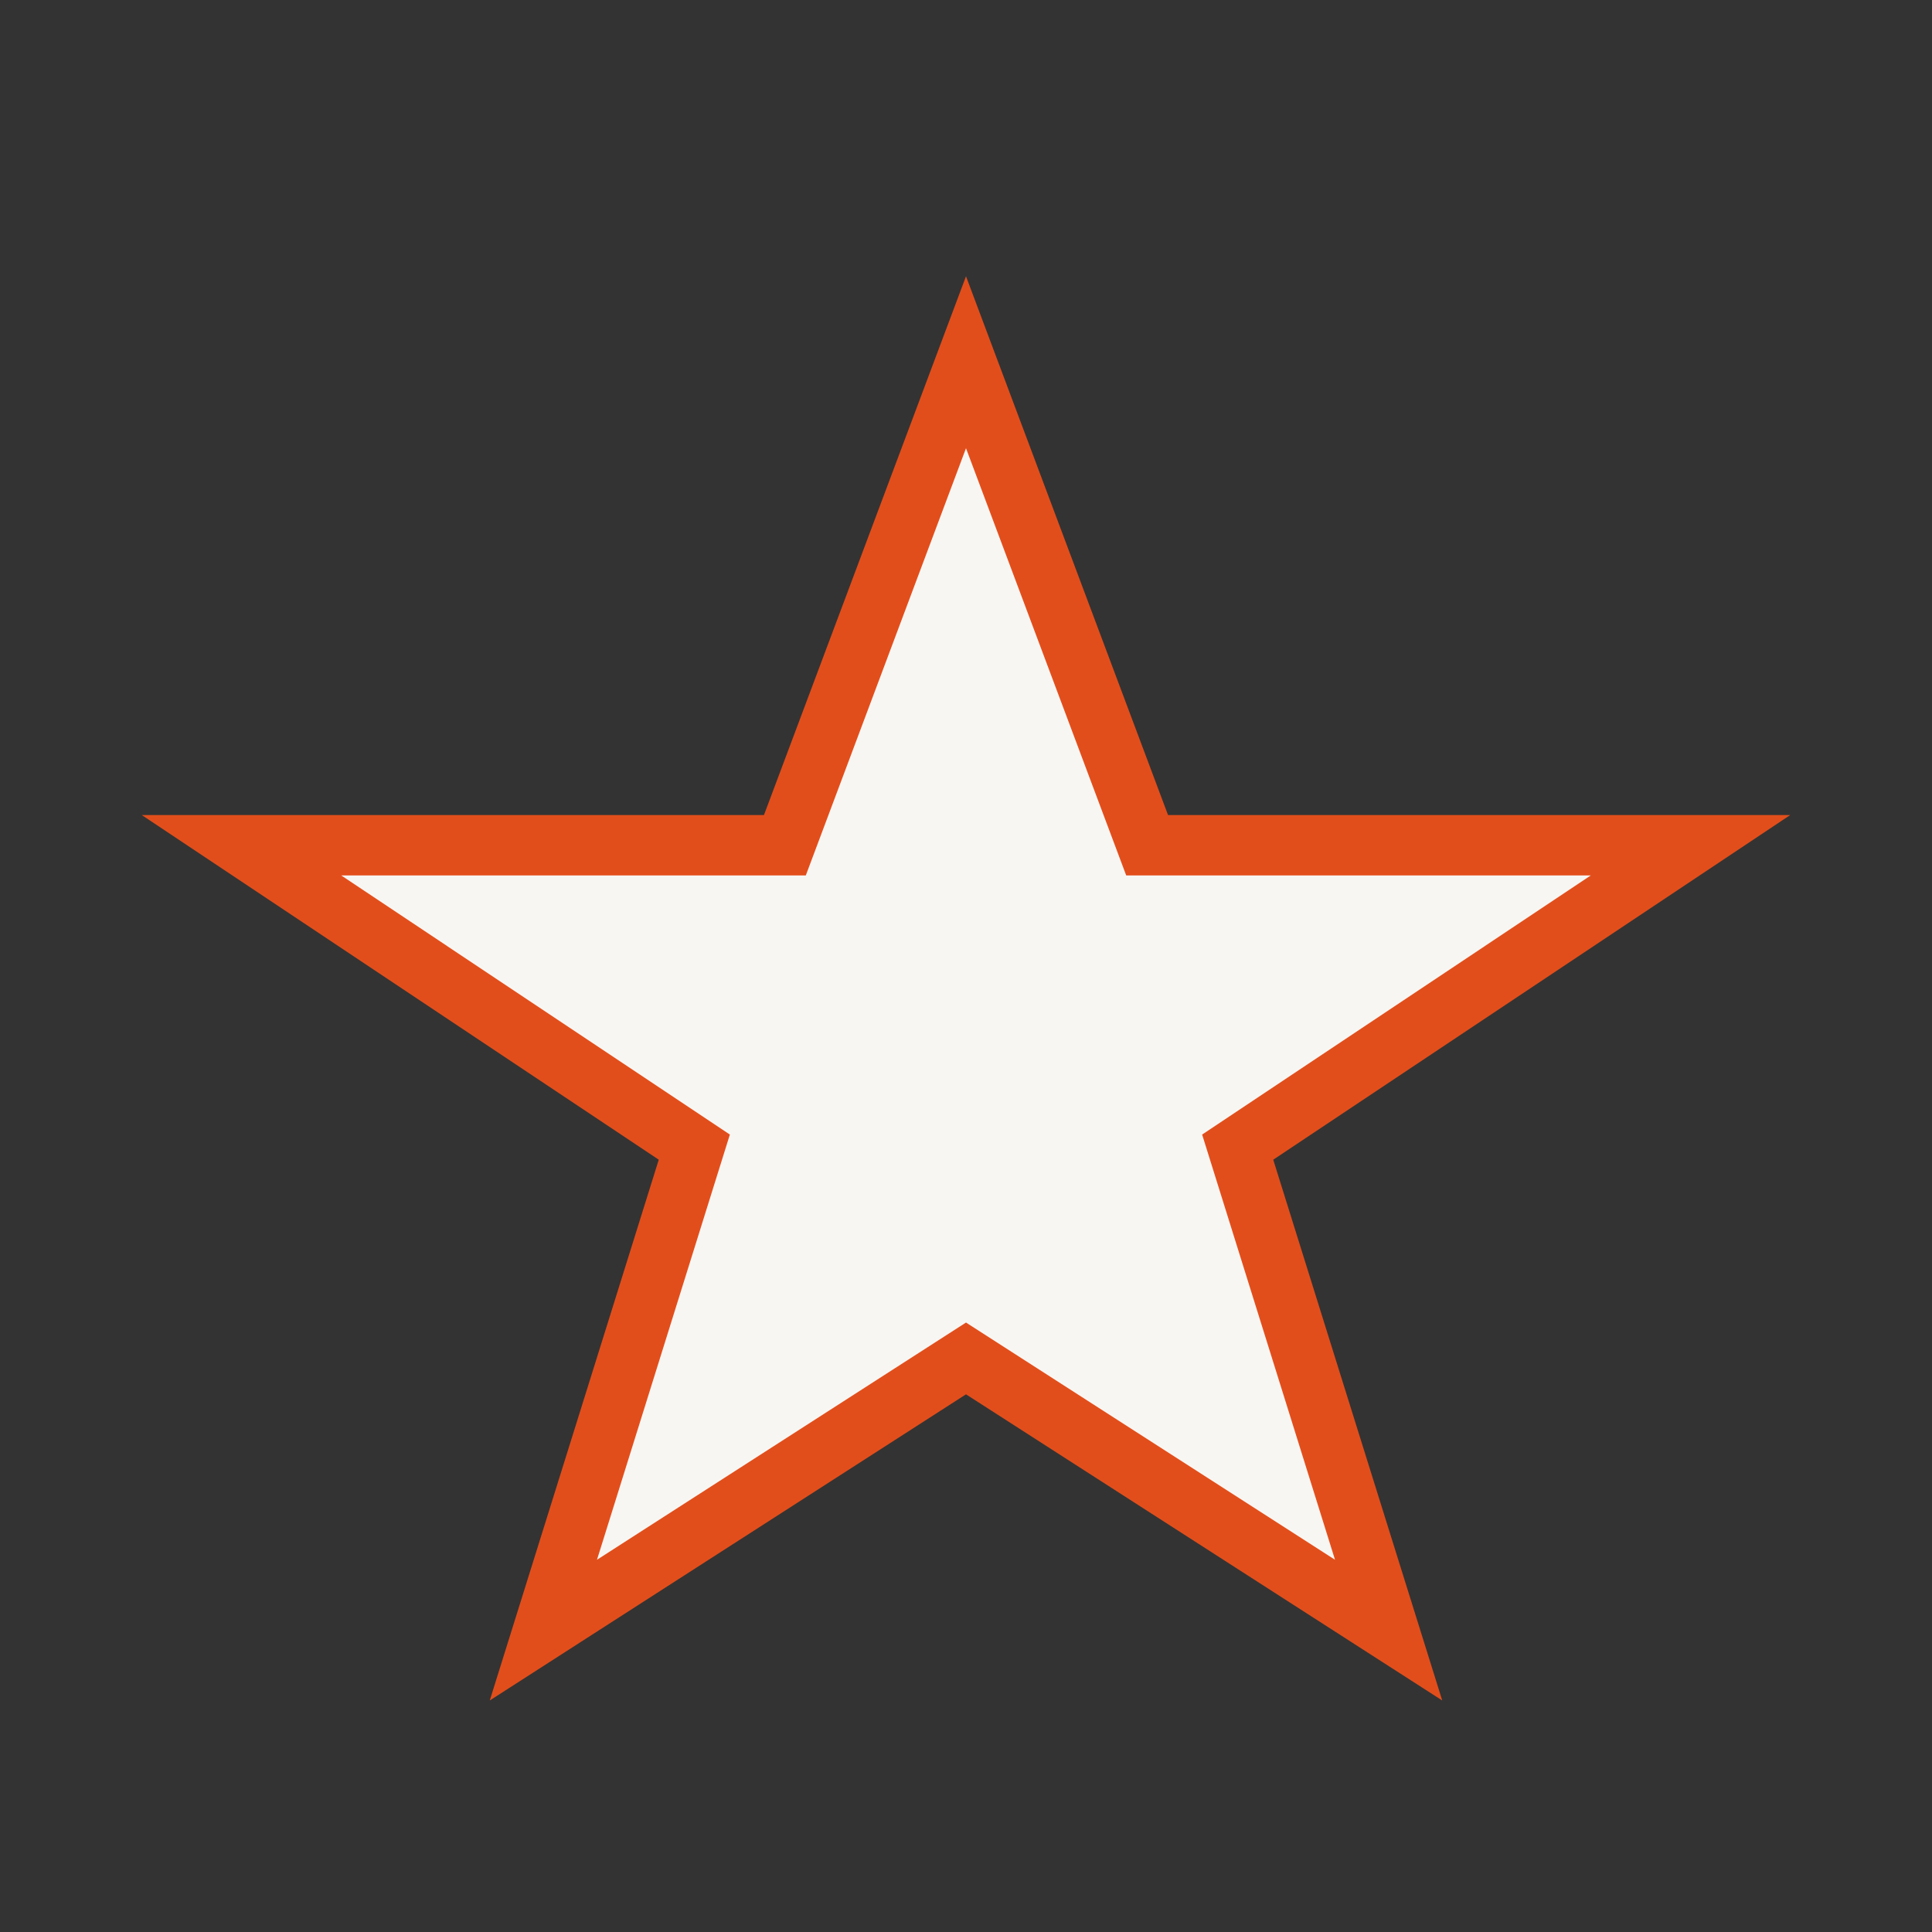<?xml version="1.0" encoding="UTF-8"?>
<svg xmlns="http://www.w3.org/2000/svg" width="32" height="32" viewBox="0 0 32 32"><rect x="0" y="0" width="32" height="32" fill="#333333" stroke="none"/><polygon points="16,6 19,14 28,14 20.5,19 23,27 16,22.5 9,27 11.5,19 4,14 13,14" fill="#F8F6F3" stroke="#E24E1B" stroke-width="1"/></svg>